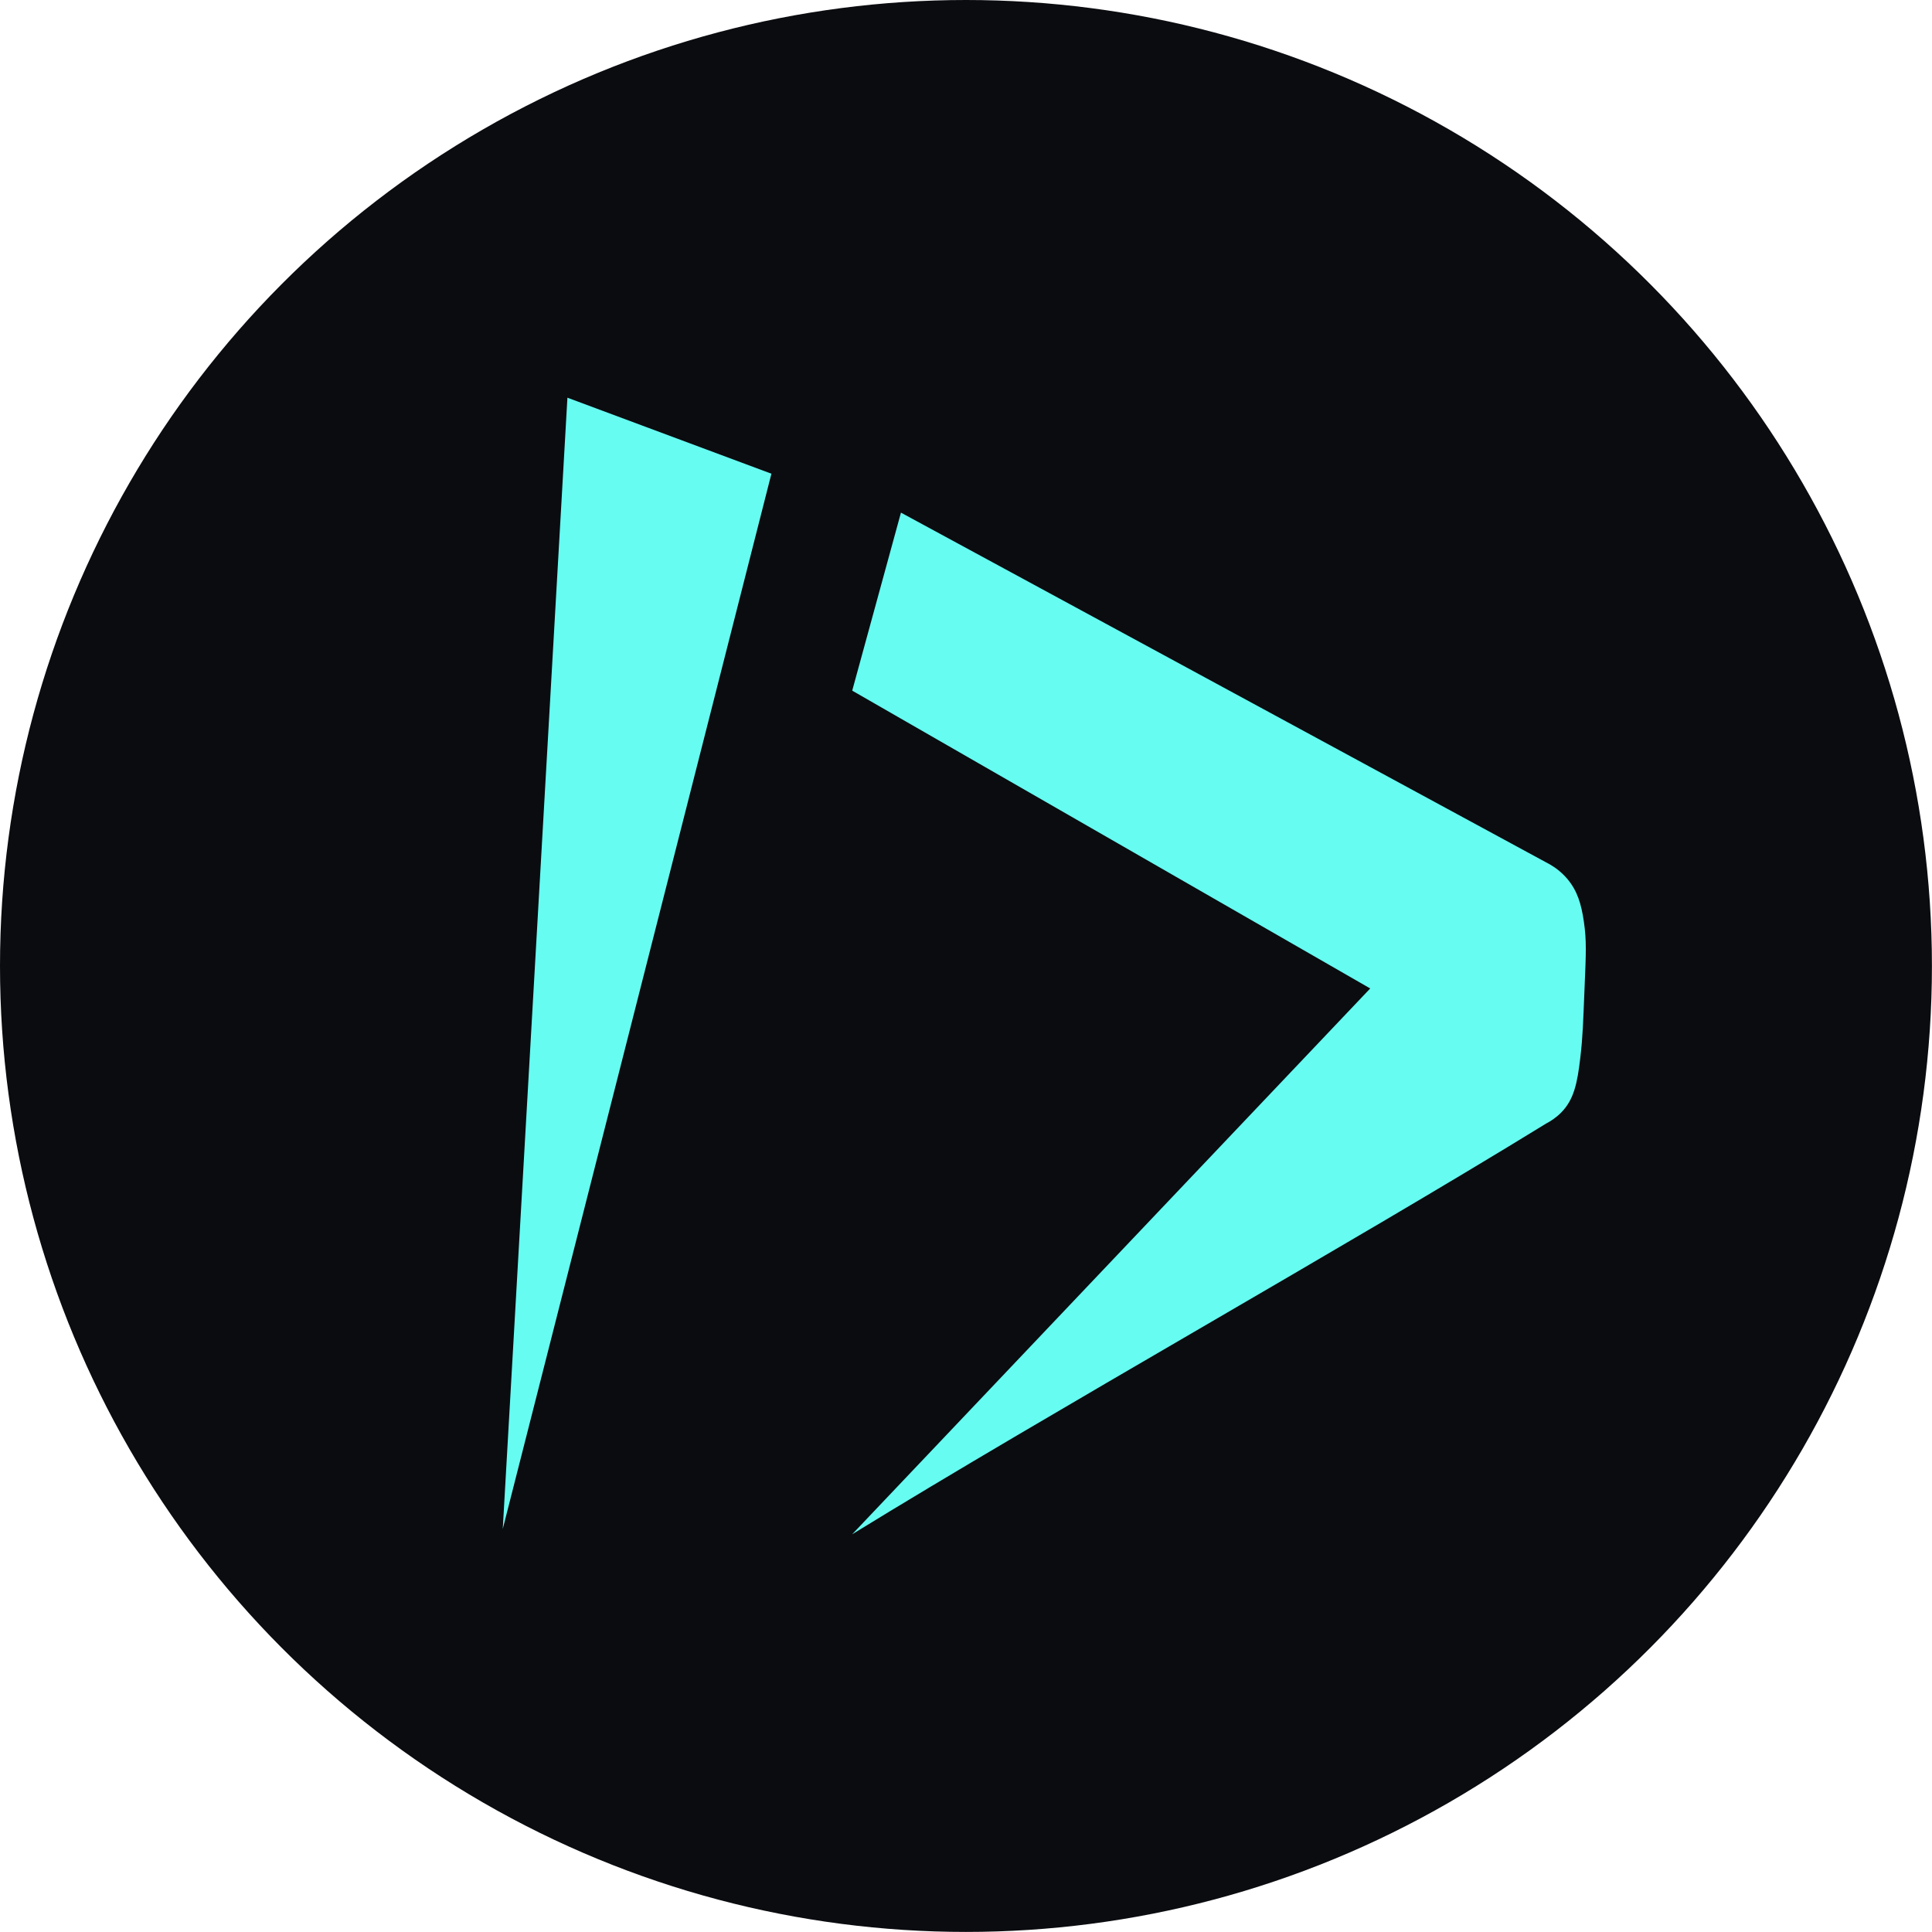 <?xml version="1.0" encoding="UTF-8"?>
<svg id="Layer_2" data-name="Layer 2" xmlns="http://www.w3.org/2000/svg" viewBox="0 0 273.99 273.99">
  <defs>
    <style>
      .cls-1 {
        fill: #66fcf2;
      }

      .cls-1, .cls-2 {
        stroke-width: 0px;
      }

      .cls-2 {
        fill: #0b0c10;
      }
    </style>
  </defs>
  <g id="Layer_1-2" data-name="Layer 1">
    <g>
      <circle class="cls-2" cx="136.99" cy="136.99" r="136.99"/>
      <path class="cls-1" d="m120.86,97.94l6.91-25.24c30.68,16.63,61.37,33.27,92.05,49.9.67.39,1.63,1.05,2.5,2.1,1.35,1.62,1.93,3.46,2.3,6.01.4,2.75.3,4.49.1,9.32-.22,5.27-.25,6.92-.6,9.92-.43,3.76-.94,6.01-2.7,7.81-.77.78-1.56,1.27-2.14,1.57-28.1,17.3-70.32,40.96-98.43,58.26l73.47-77.41c-24.49-14.08-48.98-28.16-73.47-42.24Z"/>
      <polygon class="cls-1" points="80.47 56.4 109.4 67.18 71.3 216.83 80.47 56.4"/>
    </g>
  </g>
</svg>